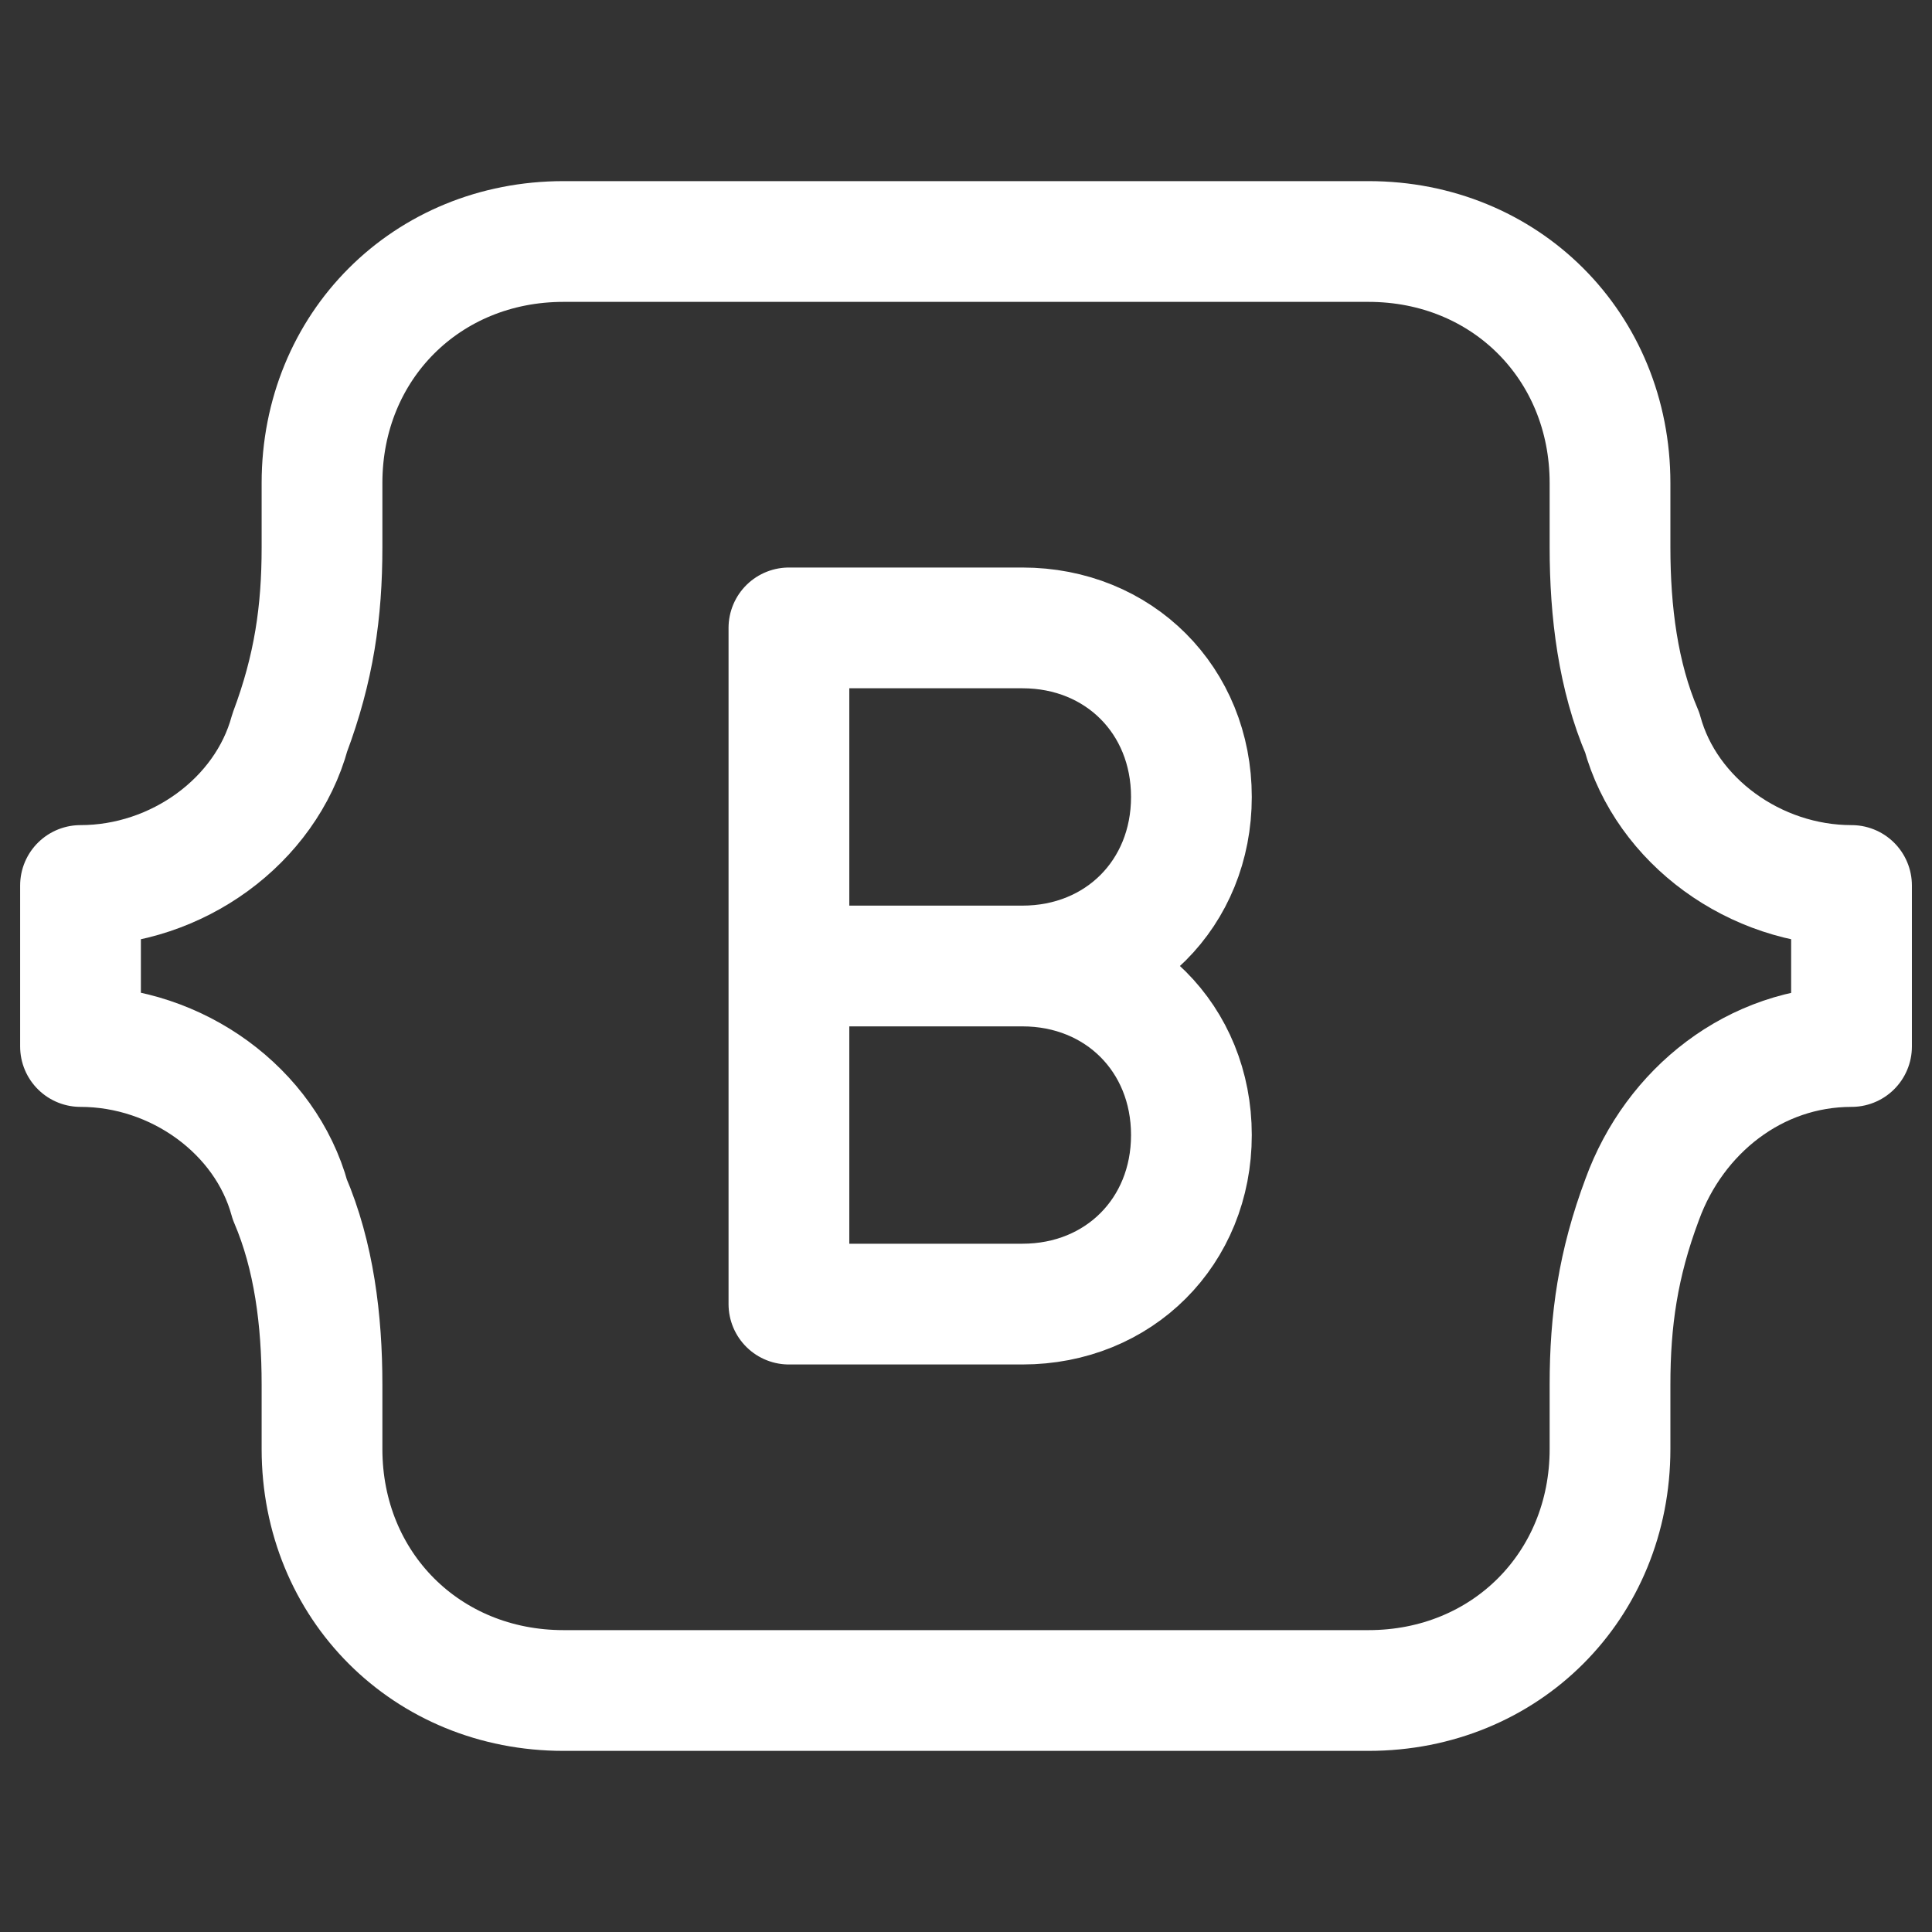 <svg width="64" height="64" viewBox="0 0 64 64" fill="none" xmlns="http://www.w3.org/2000/svg">
<rect x="0" y="0" width="64" height="64" fill="#333333" stroke="none"/>
<path d="M45.334 8H18.667C14.134 8 10.667 11.467 10.667 16V18.133C10.667 20.267 10.4 22.133 9.6 24.267C8.8 27.2 5.867 29.333 2.667 29.333V34.667C5.867 34.667 8.8 36.8 9.6 39.733C10.4 41.6 10.667 43.733 10.667 45.867V48C10.667 52.533 14.134 56 18.667 56H45.334C49.867 56 53.334 52.533 53.334 48V45.867C53.334 43.733 53.6 41.867 54.4 39.733C55.467 36.8 58.134 34.667 61.334 34.667V29.333C58.134 29.333 55.2 27.2 54.4 24.267C53.6 22.4 53.334 20.267 53.334 18.133V16C53.334 11.467 49.867 8 45.334 8Z" stroke="white" stroke-width="4" stroke-miterlimit="10" stroke-linejoin="round"/>
<path d="M26.134 32H33.867C37.067 32 39.467 34.4 39.467 37.6C39.467 40.8 37.067 43.2 33.867 43.2H26.134V20.8H33.867C37.067 20.8 39.467 23.2 39.467 26.4C39.467 29.6 37.067 32 33.867 32H26.134Z" stroke="white" stroke-width="4" stroke-miterlimit="10" stroke-linecap="round" stroke-linejoin="round"/>
</svg>
